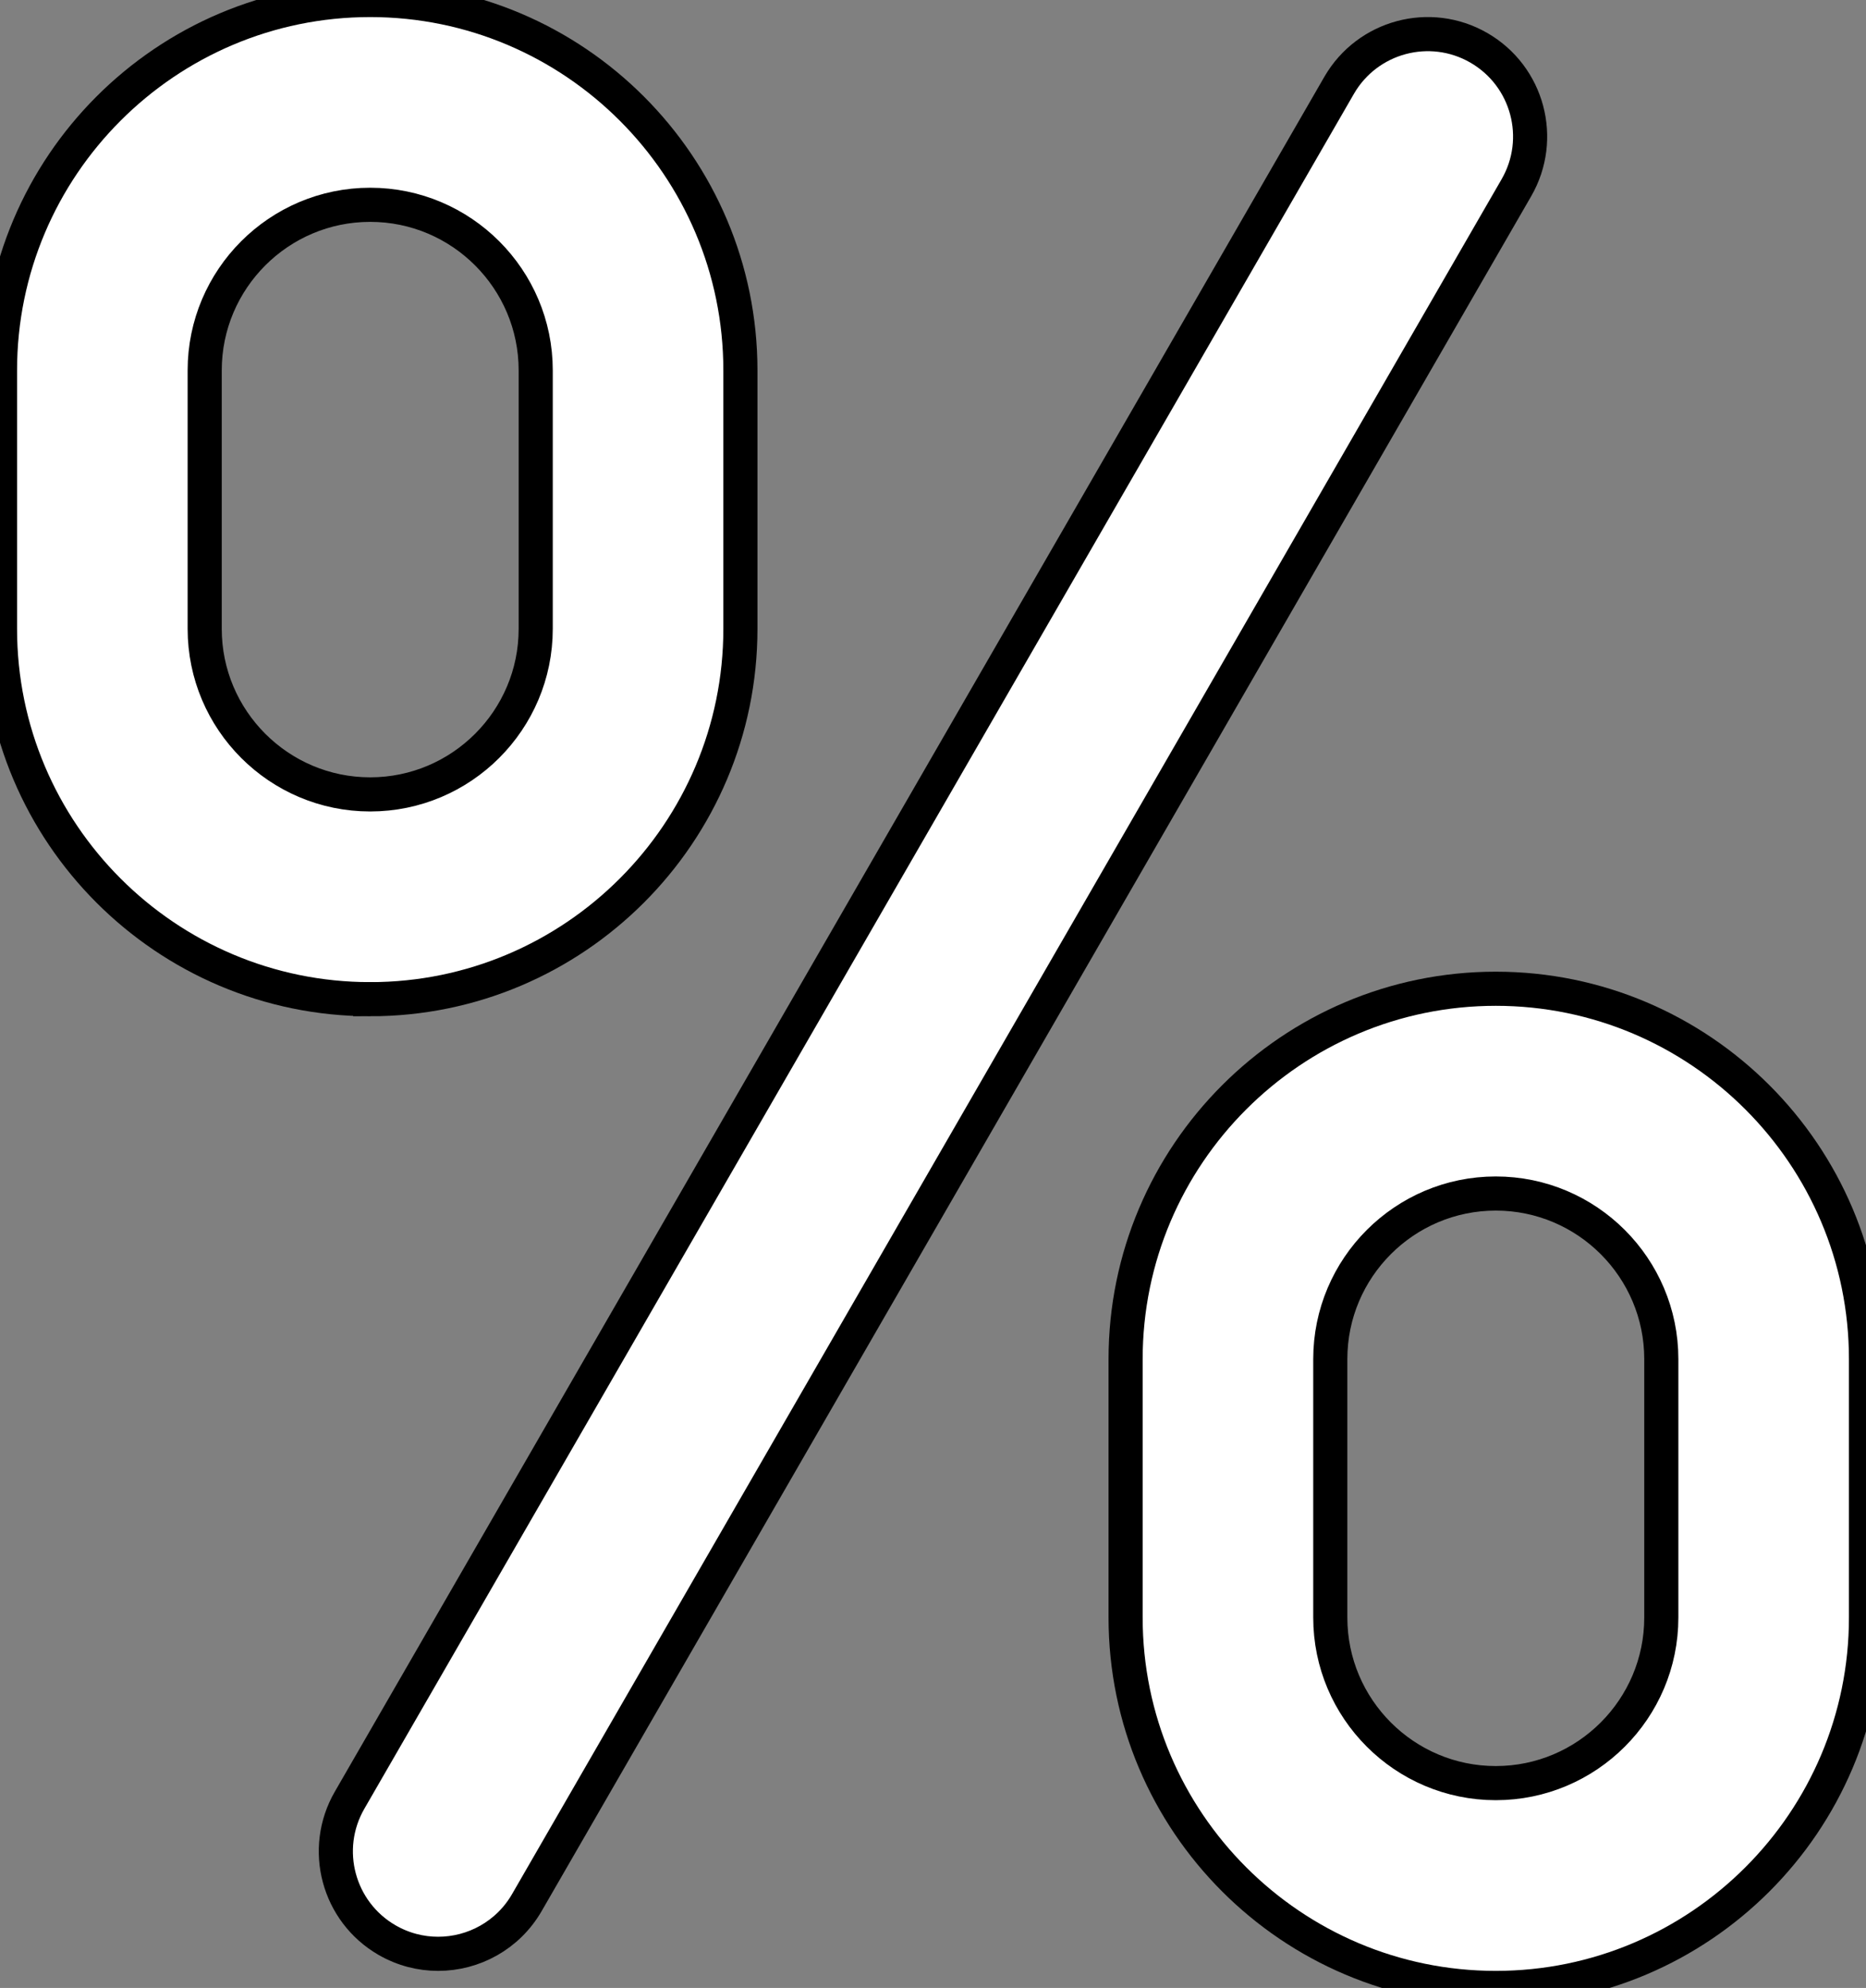 <?xml version="1.0" encoding="UTF-8"?>
<svg xmlns="http://www.w3.org/2000/svg" id="fill" viewBox="0 0 54.697 58.24">
  <rect x="0" y="0" width="54.697" height="58.24" fill="#808080" stroke="none"/>
  <path fill="#fff" stroke="0" d="M12.842,57.24c-.509,0-1.024-.129-1.497-.402-1.435-.829-1.927-2.663-1.098-4.098L39.253,2.5c.829-1.434,2.662-1.927,4.098-1.098,1.435.829,1.927,2.663,1.098,4.098L15.443,55.74c-.556.962-1.563,1.5-2.601,1.5Z"></path>
  <path fill="#fff" stroke="0" d="M43.845,58.24c-5.983,0-10.851-4.868-10.851-10.851v-7.571c0-5.983,4.867-10.851,10.851-10.851s10.852,4.868,10.852,10.851v7.571c0,5.983-4.868,10.851-10.852,10.851ZM43.845,34.966c-2.675,0-4.851,2.176-4.851,4.851v7.571c0,2.675,2.176,4.851,4.851,4.851s4.852-2.176,4.852-4.851v-7.571c0-2.675-2.177-4.851-4.852-4.851Z"></path>
  <path fill="#fff" stroke="0" d="M10.851,29.273C4.867,29.273,0,24.406,0,18.422v-7.571C0,4.868,4.867,0,10.851,0s10.852,4.868,10.852,10.851v7.571c0,5.983-4.868,10.851-10.852,10.851ZM10.851,6c-2.675,0-4.851,2.176-4.851,4.851v7.571c0,2.675,2.176,4.851,4.851,4.851s4.852-2.176,4.852-4.851v-7.571c0-2.675-2.177-4.851-4.852-4.851Z"></path>
</svg>
